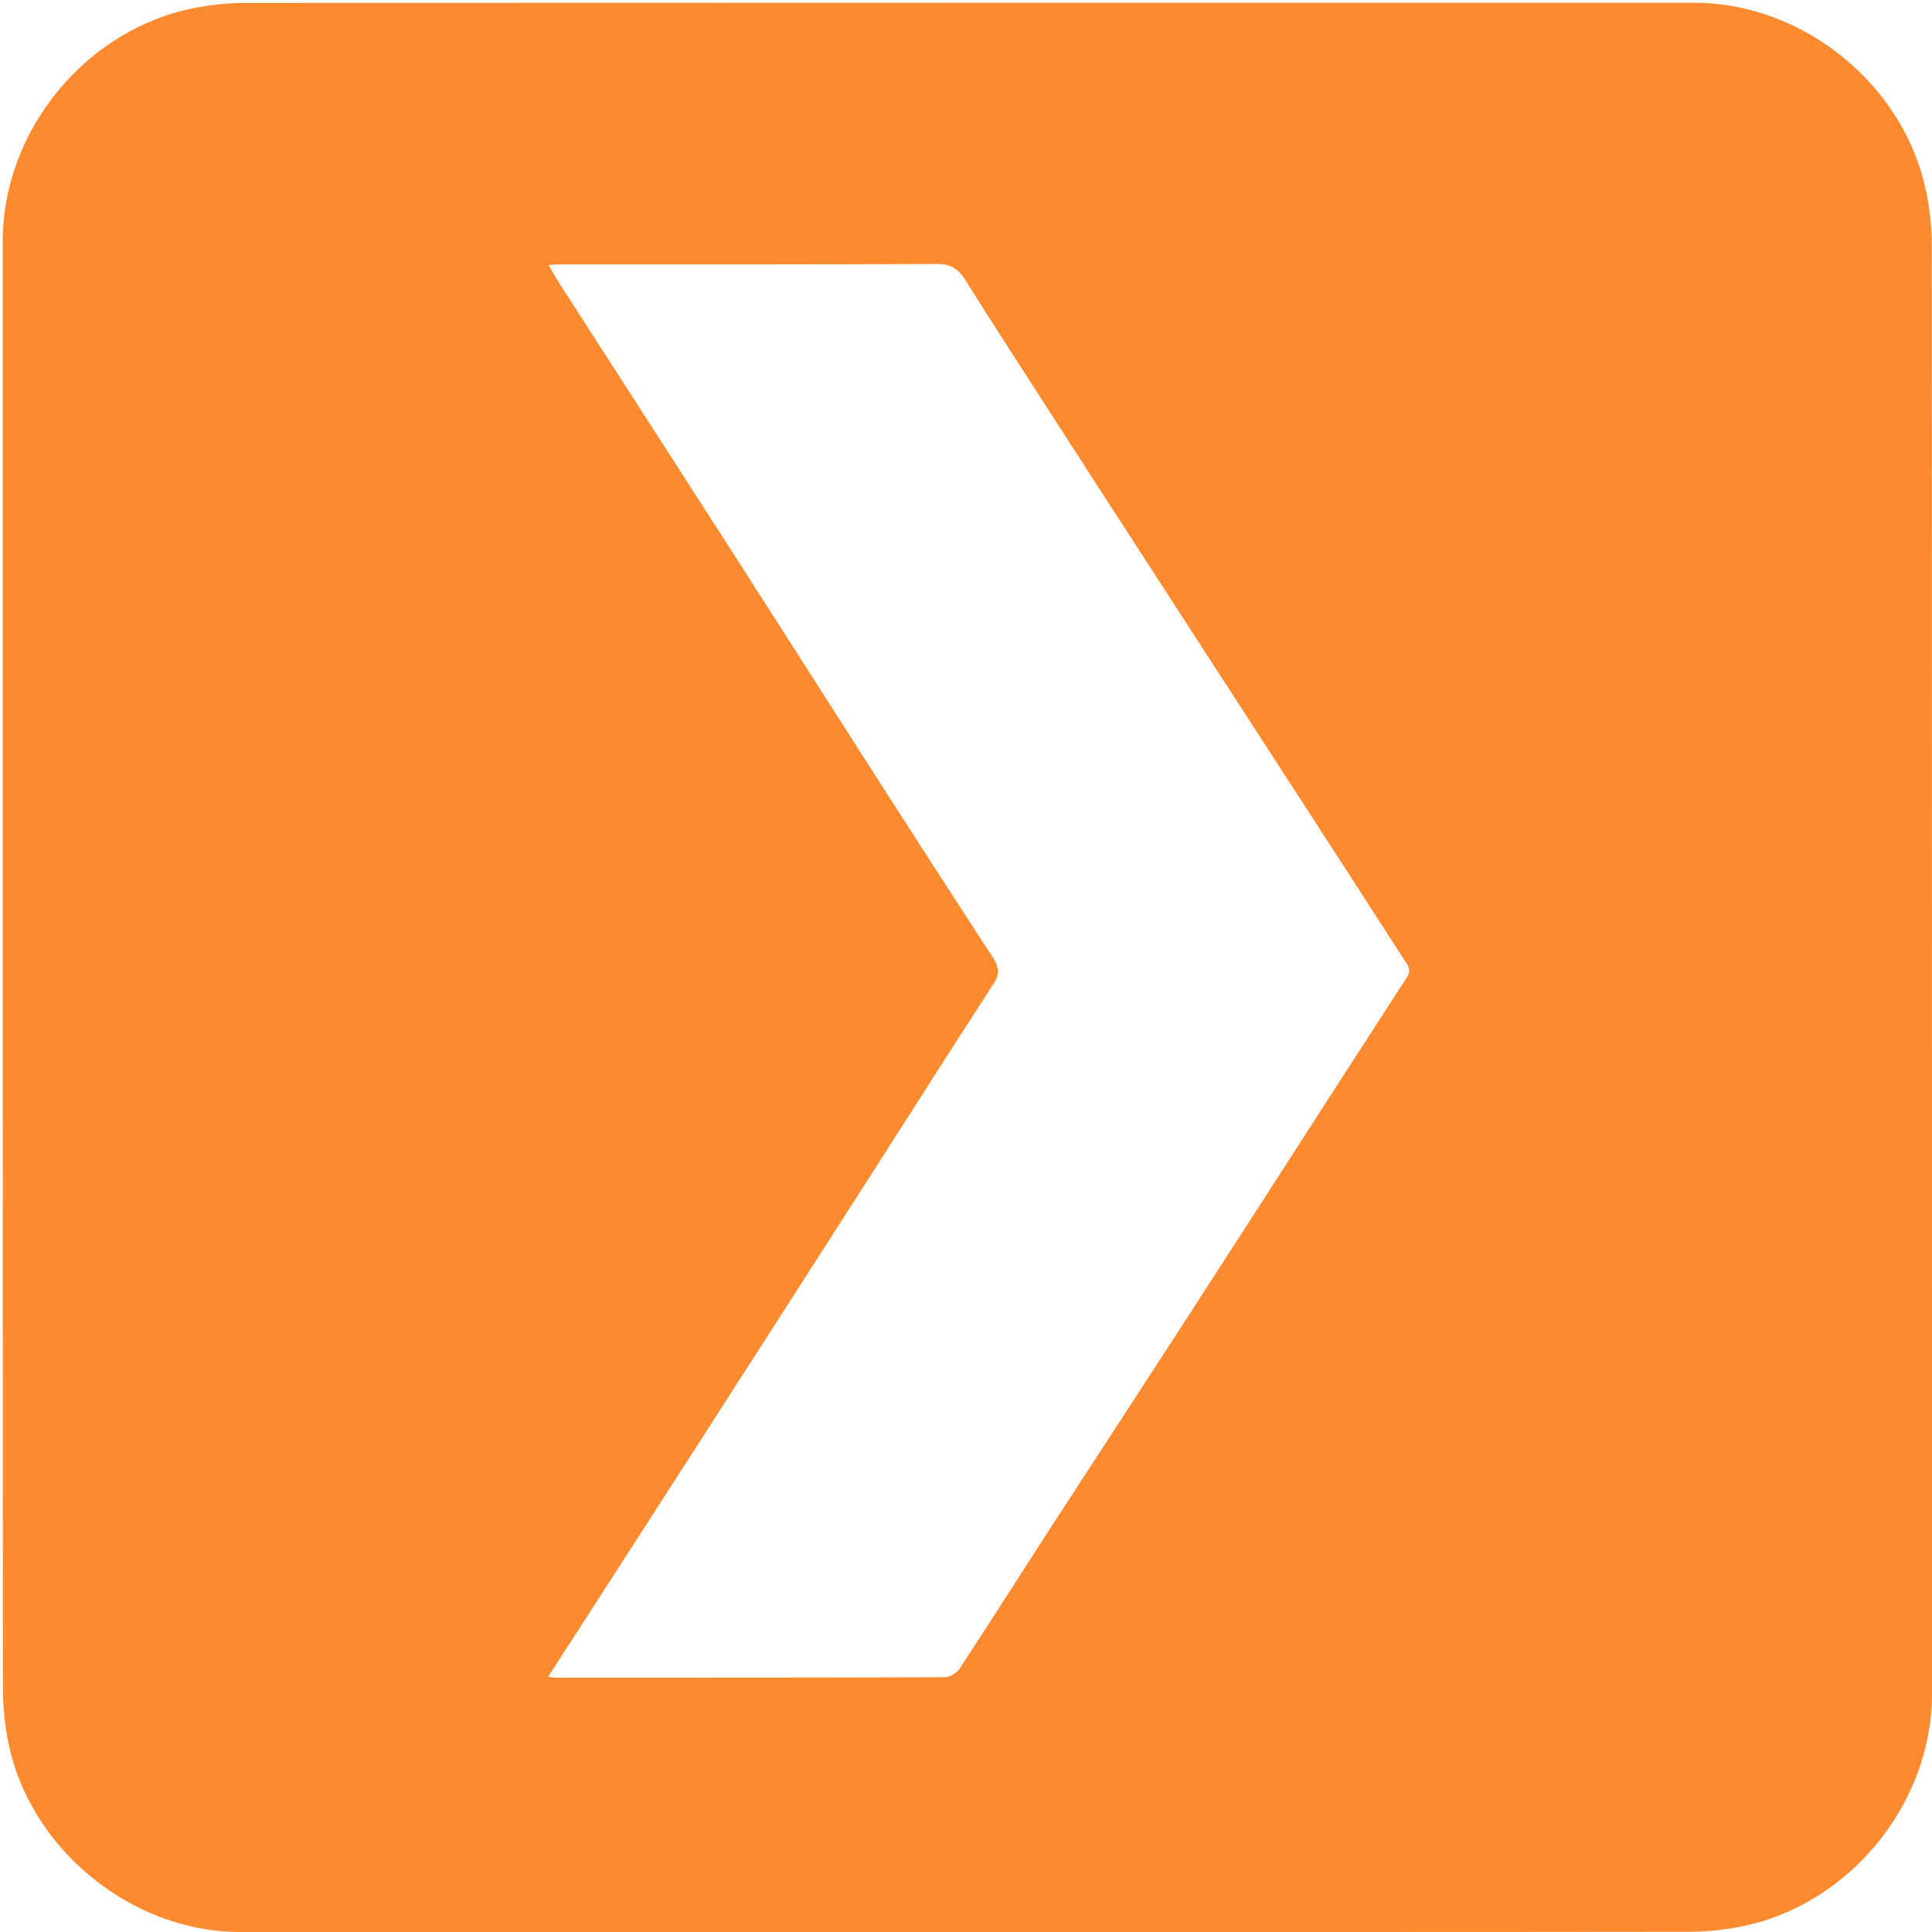 <?xml version="1.0" encoding="UTF-8" standalone="no"?>
<svg
   xmlns:dc="http://purl.org/dc/elements/1.1/"
   xmlns:cc="http://creativecommons.org/ns#"
   xmlns:rdf="http://www.w3.org/1999/02/22-rdf-syntax-ns#"
   xmlns:svg="http://www.w3.org/2000/svg"
   xmlns="http://www.w3.org/2000/svg"
   xmlns:sodipodi="http://sodipodi.sourceforge.net/DTD/sodipodi-0.dtd"
   xmlns:inkscape="http://www.inkscape.org/namespaces/inkscape"
   id="e5ic1kg90mcx1"
   viewBox="0 0 762 762"
   shape-rendering="geometricPrecision"
   text-rendering="geometricPrecision"
   version="1.1"
   sodipodi:docname="plex.svg"
   inkscape:version="0.92.4 (5da689c313, 2019-01-14)">
  <defs
     id="defs11" />
  <sodipodi:namedview
     pagecolor="#ffffff"
     bordercolor="#666666"
     borderopacity="1"
     objecttolerance="10"
     gridtolerance="10"
     guidetolerance="10"
     inkscape:pageopacity="0"
     inkscape:pageshadow="2"
     inkscape:window-width="732"
     inkscape:window-height="480"
     id="namedview9"
     showgrid="false"
     inkscape:zoom="0.30971129"
     inkscape:cx="381"
     inkscape:cy="381"
     inkscape:window-x="0"
     inkscape:window-y="0"
     inkscape:window-maximized="0"
     inkscape:current-layer="e5ic1kg90mcx1" />
  <style
     id="style2"><![CDATA[#e5ic1kg90mcx1{pointer-events: all}#e5ic1kg90mcx1 * {animation-play-state: paused !important}#e5ic1kg90mcx1:hover * {animation-play-state: running !important}#e5ic1kg90mcx4_ts {animation: e5ic1kg90mcx4_ts__ts 3000ms linear infinite normal forwards}@keyframes e5ic1kg90mcx4_ts__ts { 0% {transform: translate(172.598px,437.585px) scale(1,1)} 26.667% {transform: translate(172.598px,437.585px) scale(1,1);animation-timing-function: cubic-bezier(0.42,0,0.58,1)} 40% {transform: translate(172.598px,437.585px) scale(0,0);animation-timing-function: cubic-bezier(0.42,0,0.58,1)} 60% {transform: translate(172.598px,437.585px) scale(0,0);animation-timing-function: cubic-bezier(0.42,0,0.58,1)} 73.333% {transform: translate(172.598px,437.585px) scale(1,1);animation-timing-function: cubic-bezier(0.42,0,0.58,1)} 100% {transform: translate(172.598px,437.585px) scale(1,1)} }]]></style>
  <g
     id="e5ic1kg90mcx2"
     transform="matrix(4 0 0 4 -304.4 -1367.446)">
    <path
       id="e5ic1kg90mcx3"
       d="M171.36,532.36C147.49,532.36,123.62,532.36,99.76,532.36C88.98,532.36,78.9,524.06,76.88,513.47C76.56,511.8,76.39,510.07,76.39,508.37C76.36,460.79,76.37,413.22,76.37,365.64C76.37,354.69,84.62,344.67,95.38,342.63C96.97,342.33,98.62,342.15,100.24,342.15C147.86,342.13,195.47,342.13,243.09,342.13C254.04,342.13,264.08,350.39,266.1,361.14C266.41,362.77,266.58,364.46,266.58,366.12C266.6,413.7,266.6,461.27,266.6,508.85C266.6,519.8,258.35,529.82,247.59,531.86C246,532.16,244.35,532.34,242.73,532.34C218.94,532.37,195.15,532.36,171.36,532.36Z"
       fill="rgb(254,138,48)"
       stroke="none"
       stroke-width="1" />
    <g
       id="e5ic1kg90mcx4_ts"
       transform="translate(172.598,437.585) scale(1,1)">
      <path
         id="e5ic1kg90mcx4"
         d="M130.15,507.19C130.48,507.24,130.63,507.28,130.78,507.28C143.61,507.28,156.44,507.29,169.27,507.24C169.78,507.24,170.46,506.79,170.75,506.34C173.93,501.5,177.03,496.61,180.18,491.75C185.12,484.14,190.09,476.55,195.01,468.93C201.61,458.72,208.17,448.49,214.78,438.29C215.16,437.7,215.11,437.35,214.77,436.82C212.98,434.09,211.23,431.33,209.45,428.58C202.93,418.51,196.4,408.45,189.89,398.39C186.28,392.82,182.67,387.24,179.08,381.66C176.46,377.59,173.83,373.53,171.25,369.43C170.57,368.35,169.81,367.88,168.46,367.89C156.07,367.95,143.68,367.93,131.29,367.93C130.95,367.93,130.62,367.97,130.19,368C130.58,368.67,130.88,369.22,131.22,369.75C136.74,378.32,142.27,386.89,147.78,395.47C152.81,403.3,157.81,411.15,162.83,418.99C166.53,424.76,170.24,430.52,173.99,436.25C174.58,437.16,174.71,437.87,174.08,438.84C170.11,444.96,166.2,451.11,162.27,457.25C157.08,465.35,151.89,473.45,146.68,481.54C141.22,490.05,135.73,498.54,130.15,507.19Z"
         transform="translate(-172.598,-437.585)"
         fill="rgb(255,255,255)"
         stroke="none"
         stroke-width="1" />
    </g>
  </g>
</svg>
